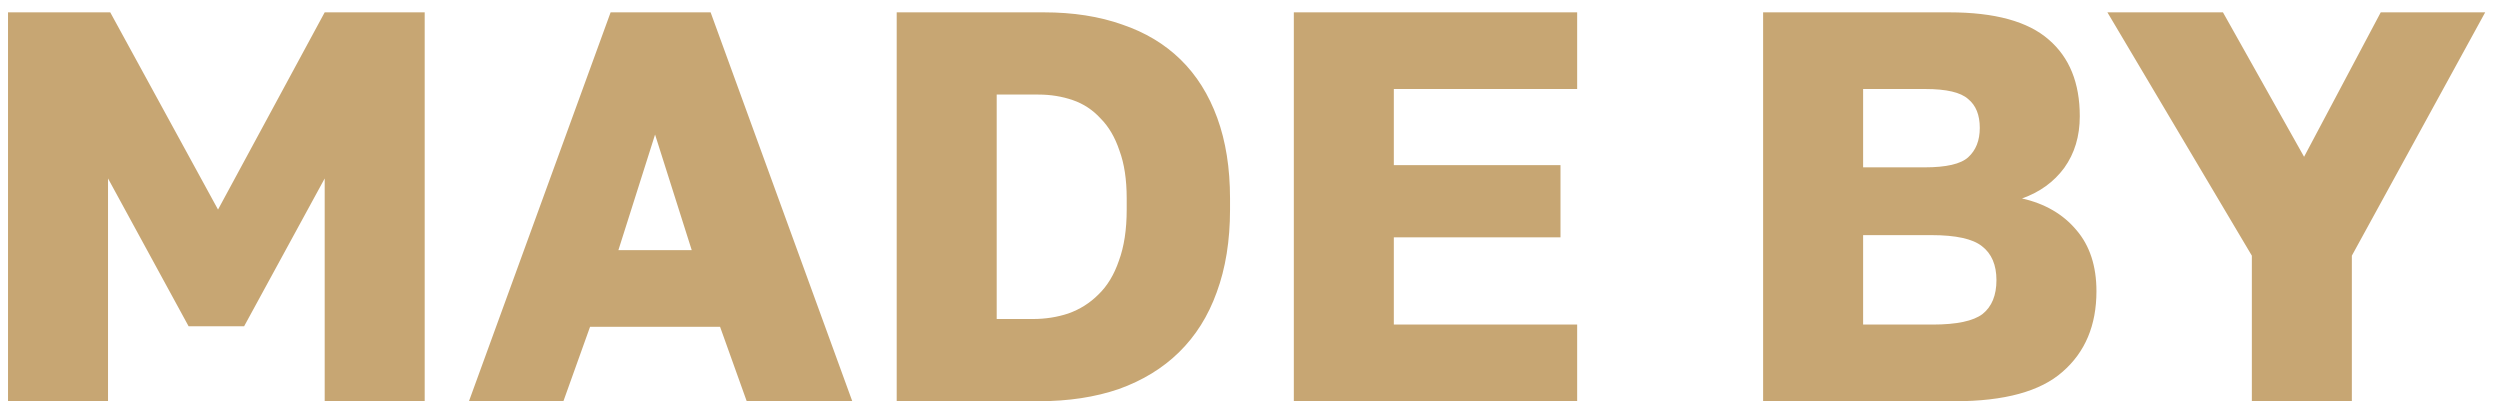 <?xml version="1.0" encoding="UTF-8"?> <svg xmlns="http://www.w3.org/2000/svg" width="81" height="13" viewBox="0 0 81 13" fill="none"> <path d="M0.26 0.4H3.572L7.064 6.79L10.52 0.4H13.76V13H10.52V5.782L7.91 10.57H6.11L3.5 5.782V13H0.26V0.4ZM23.33 10.588H19.118L18.254 13H15.194L19.784 0.4H23.024L27.614 13H24.194L23.33 10.588ZM20.036 8.104H22.412L21.224 4.36L20.036 8.104ZM29.053 0.4H33.823C34.771 0.4 35.617 0.532 36.361 0.796C37.105 1.048 37.735 1.426 38.251 1.93C38.767 2.434 39.163 3.064 39.439 3.82C39.715 4.576 39.853 5.446 39.853 6.43V6.79C39.853 7.798 39.709 8.692 39.421 9.472C39.145 10.24 38.737 10.888 38.197 11.416C37.669 11.932 37.021 12.328 36.253 12.604C35.485 12.868 34.615 13 33.643 13H29.053V0.4ZM33.463 10.336C33.871 10.336 34.255 10.276 34.615 10.156C34.987 10.024 35.311 9.82 35.587 9.544C35.875 9.268 36.097 8.902 36.253 8.446C36.421 7.99 36.505 7.438 36.505 6.79V6.43C36.505 5.818 36.427 5.302 36.271 4.882C36.127 4.45 35.923 4.102 35.659 3.838C35.407 3.562 35.107 3.364 34.759 3.244C34.411 3.124 34.039 3.064 33.643 3.064H32.293V10.336H33.463ZM41.92 0.4H51.1V2.884H45.16V5.35H50.56V7.69H45.16V10.516H51.1V13H41.92V0.4ZM57.125 0.4H63.155C64.631 0.4 65.705 0.694 66.377 1.282C67.049 1.858 67.385 2.686 67.385 3.766C67.385 4.414 67.217 4.972 66.881 5.44C66.545 5.896 66.089 6.226 65.513 6.43C66.257 6.598 66.845 6.94 67.277 7.456C67.709 7.96 67.925 8.62 67.925 9.436C67.925 10.54 67.559 11.41 66.827 12.046C66.107 12.682 64.943 13 63.335 13H57.125V0.4ZM62.615 10.516C63.395 10.516 63.935 10.402 64.235 10.174C64.535 9.934 64.685 9.568 64.685 9.076C64.685 8.584 64.529 8.218 64.217 7.978C63.917 7.738 63.371 7.618 62.579 7.618H60.365V10.516H62.615ZM62.363 5.422C63.059 5.422 63.527 5.314 63.767 5.098C64.019 4.87 64.145 4.552 64.145 4.144C64.145 3.724 64.019 3.412 63.767 3.208C63.527 2.992 63.065 2.884 62.381 2.884H60.365V5.422H62.363ZM72.96 8.284L68.28 0.4H72.024L74.652 5.08L77.136 0.4H80.52L76.2 8.284V13H72.96V8.284Z" fill="#C7A673"></path> </svg> 